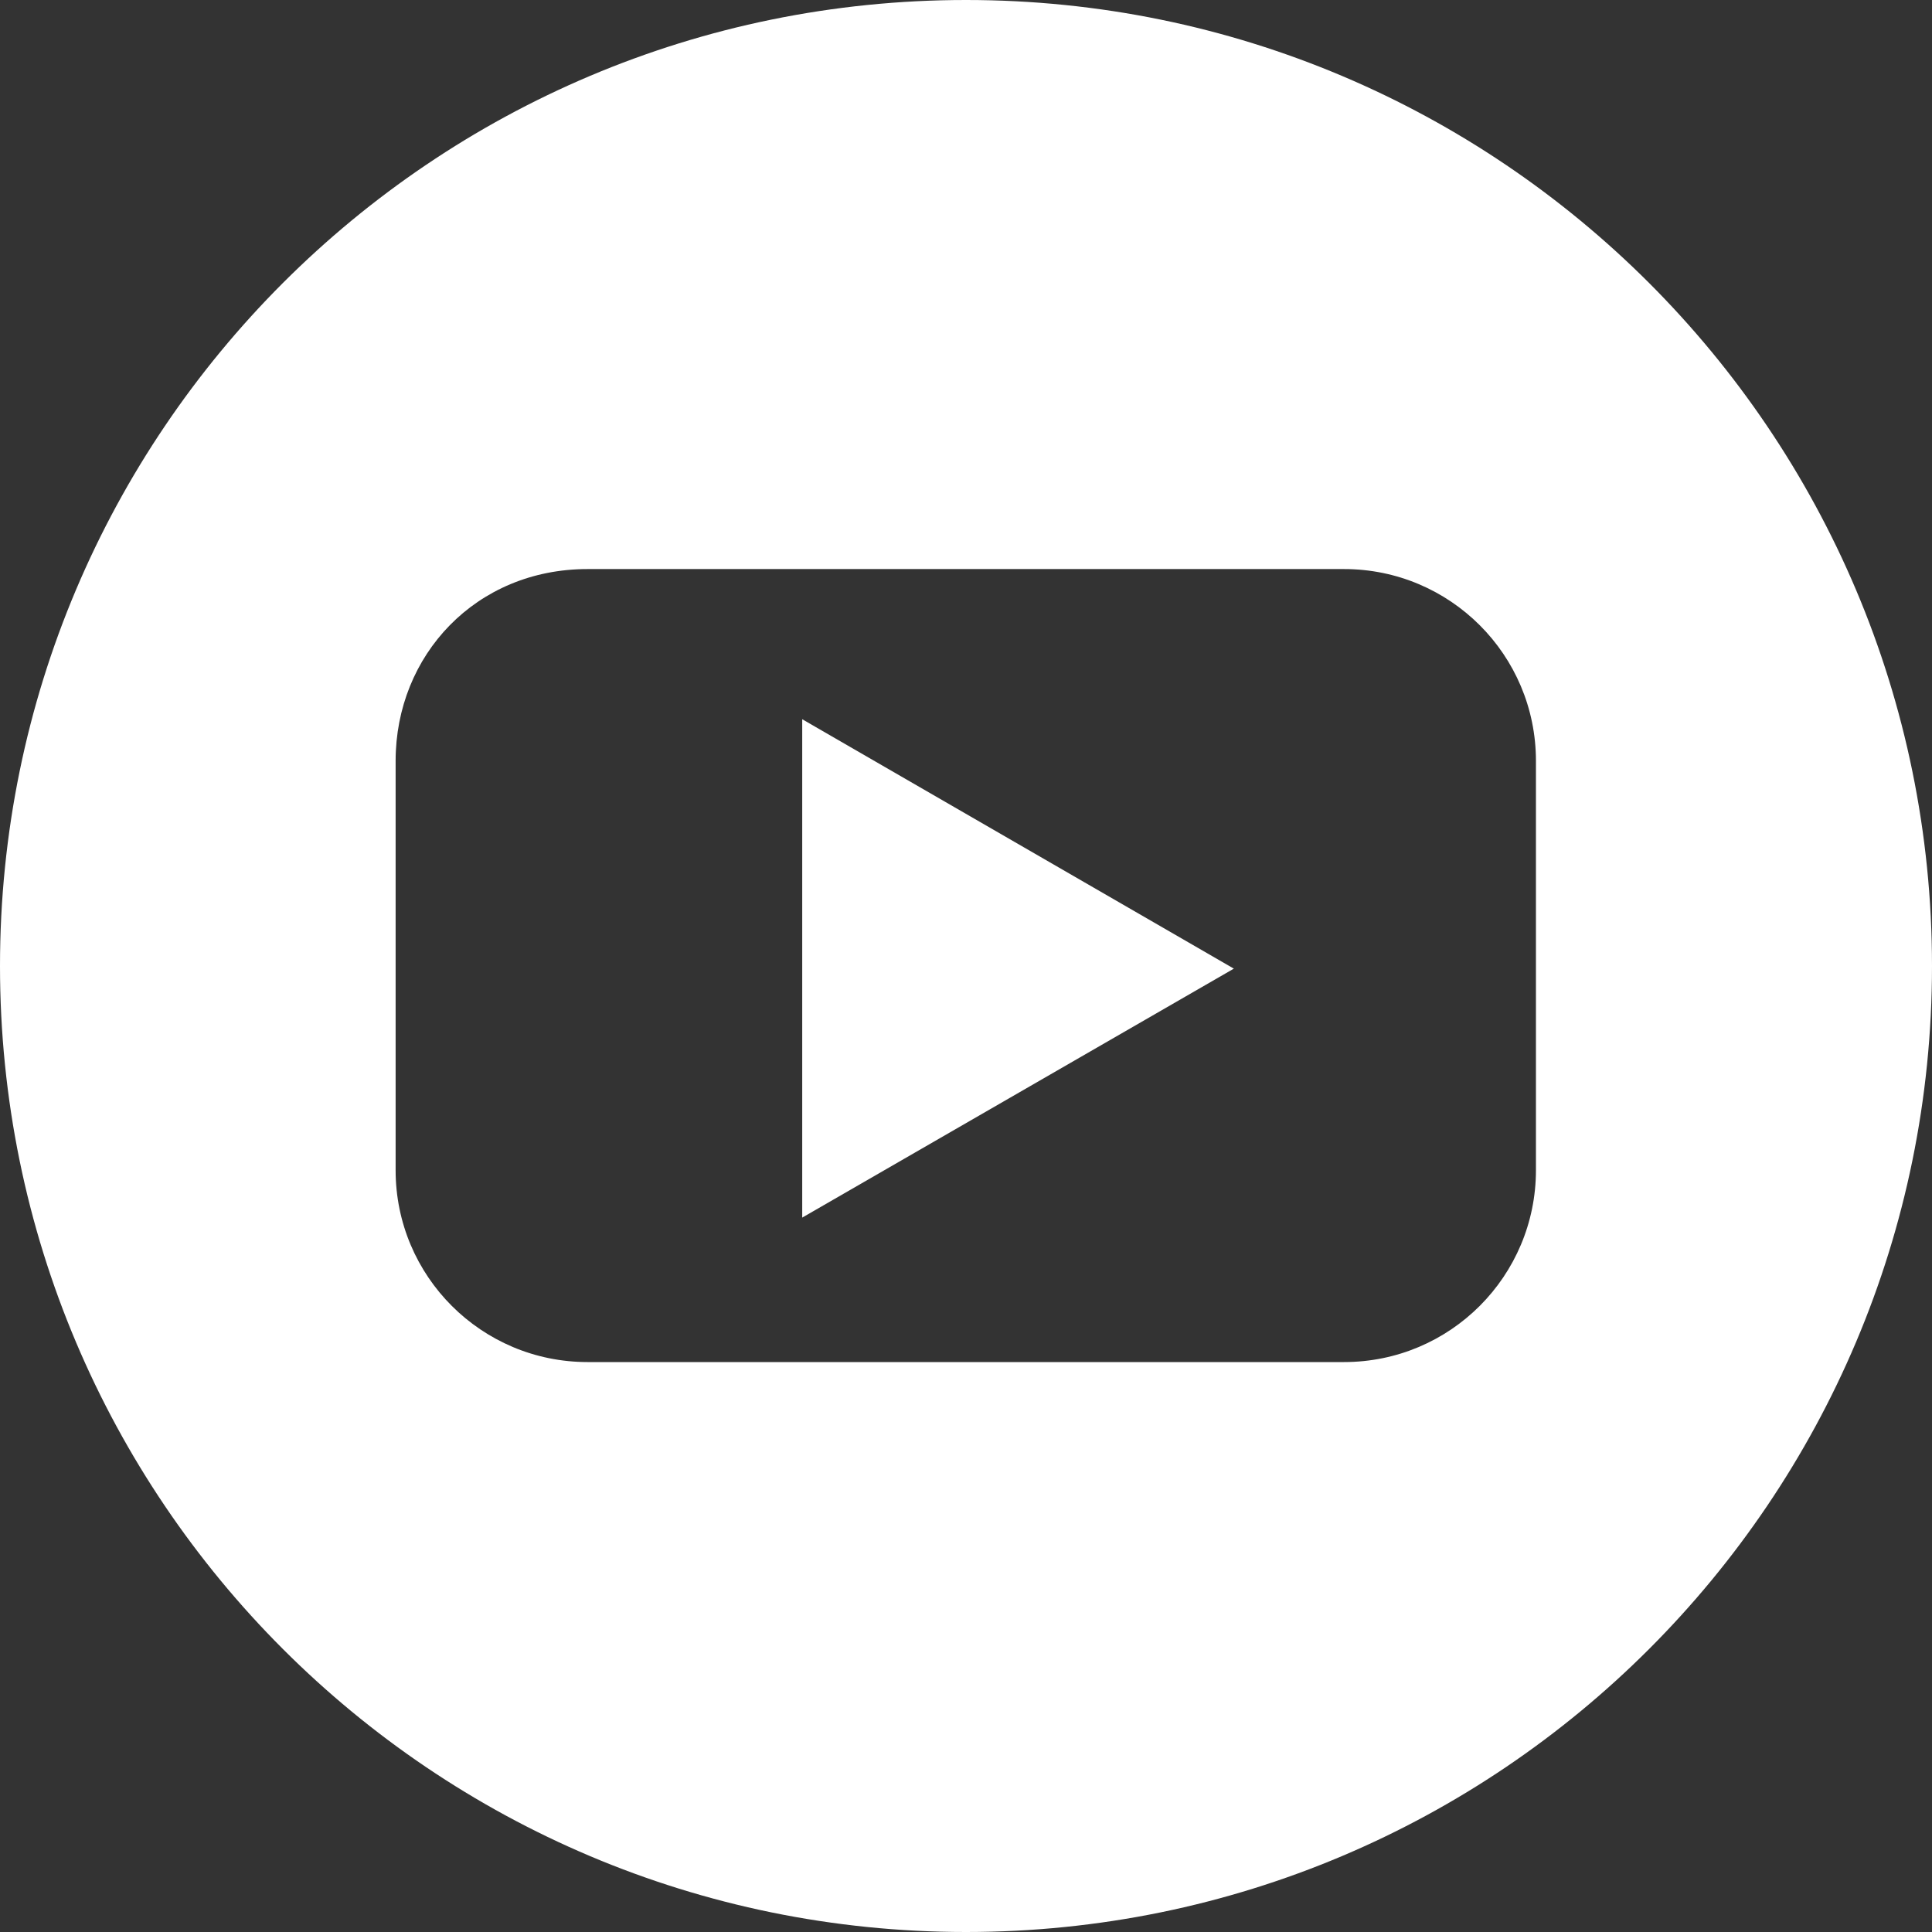 <?xml version="1.0" encoding="UTF-8"?>
<svg id="Layer_2" data-name="Layer 2" xmlns="http://www.w3.org/2000/svg" viewBox="0 0 44 44">
  <rect x="0" y="0" width="44" height="44" fill="#333333" stroke="none"/>
  <defs>
    <style>
      .cls-1 {
        fill: #fff;
        stroke-width: 0px;
      }
    </style>
  </defs>
  <g id="Layer_1-2" data-name="Layer 1">
    <g>
      <polygon class="cls-1" points="18.27 27.73 28.1 22.06 18.27 16.38 18.27 27.73"/>
      <path class="cls-1" d="m22,0C9.85,0,0,9.85,0,22s9.85,22,22,22,22-9.85,22-22S34.15,0,22,0Zm12.98,22.03v4.62c0,2.41-1.95,4.37-4.37,4.37H13.38c-2.41,0-4.37-1.95-4.37-4.37v-4.66s0-4.66,0-4.66c0-2.41,1.83-4.37,4.37-4.37h8.68s8.55,0,8.55,0c2.41,0,4.37,1.95,4.37,4.37v4.69Z"/>
    </g>
  </g>
</svg>